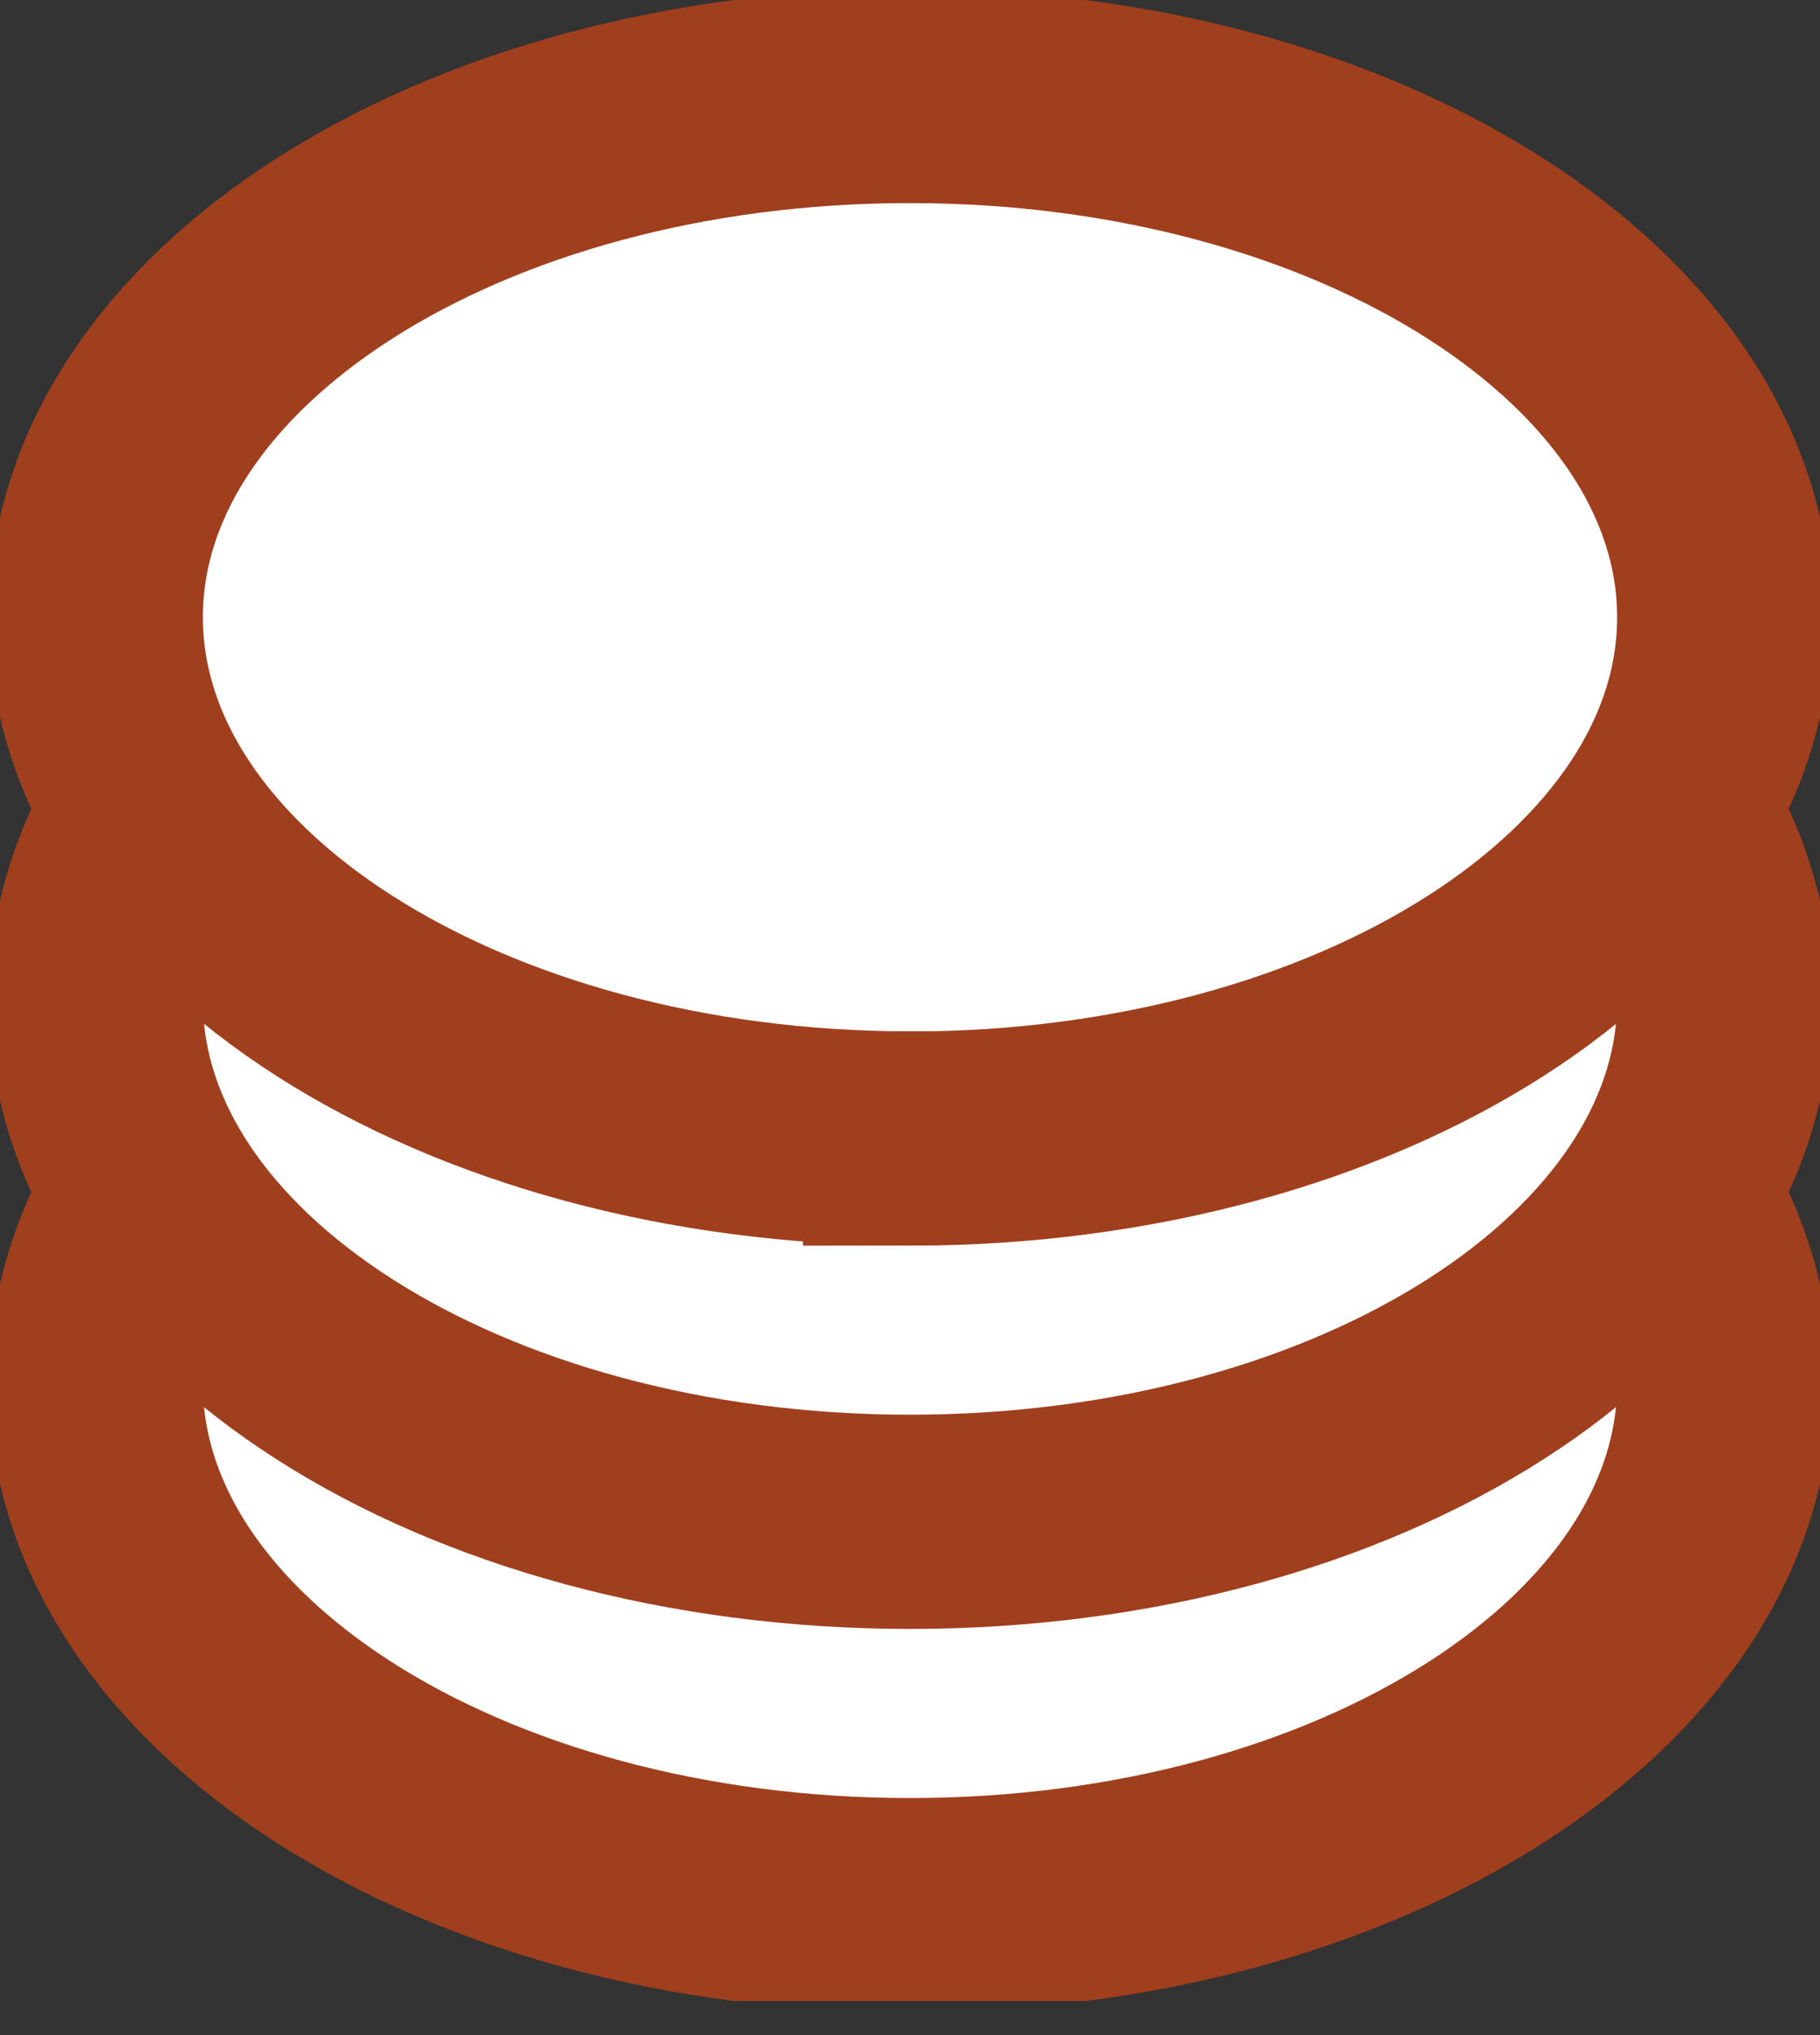 <svg width="17" height="19" viewBox="0 0 17 19" fill="none" xmlns="http://www.w3.org/2000/svg"><rect x="0" y="0" width="17" height="19" fill="#333333" stroke="none"/><g id="salary-icon" clip-path="url(#clip0_328_1718)"><path id="Vector" d="M8.5 17.787c4.2.0 7.605-2.179 7.605-4.867s-3.405-4.867-7.605-4.867C4.3 8.053.895 10.232.895 12.92S4.3 17.787 8.5 17.787z" fill="#fff" stroke="#a03f1d" stroke-width="2" stroke-miterlimit="10"/><path id="Vector_2" d="M8.5 14.208c4.2.0 7.605-2.179 7.605-4.867.0-2.688-3.405-4.867-7.605-4.867-4.2.0-7.605 2.179-7.605 4.867.0 2.688 3.405 4.867 7.605 4.867z" fill="#fff" stroke="#a03f1d" stroke-width="2" stroke-miterlimit="10"/><path id="Vector_3" d="M8.5 10.63c4.2.0 7.605-2.179 7.605-4.867.0-2.688-3.405-4.867-7.605-4.867C4.3.895.895 3.074.895 5.762c0 2.688 3.405 4.867 7.605 4.867z" fill="#fff" stroke="#a03f1d" stroke-width="2" stroke-miterlimit="10"/></g><defs><clipPath id="clip0_328_1718"><rect width="17" height="18.682" fill="#fff"/></clipPath></defs></svg>